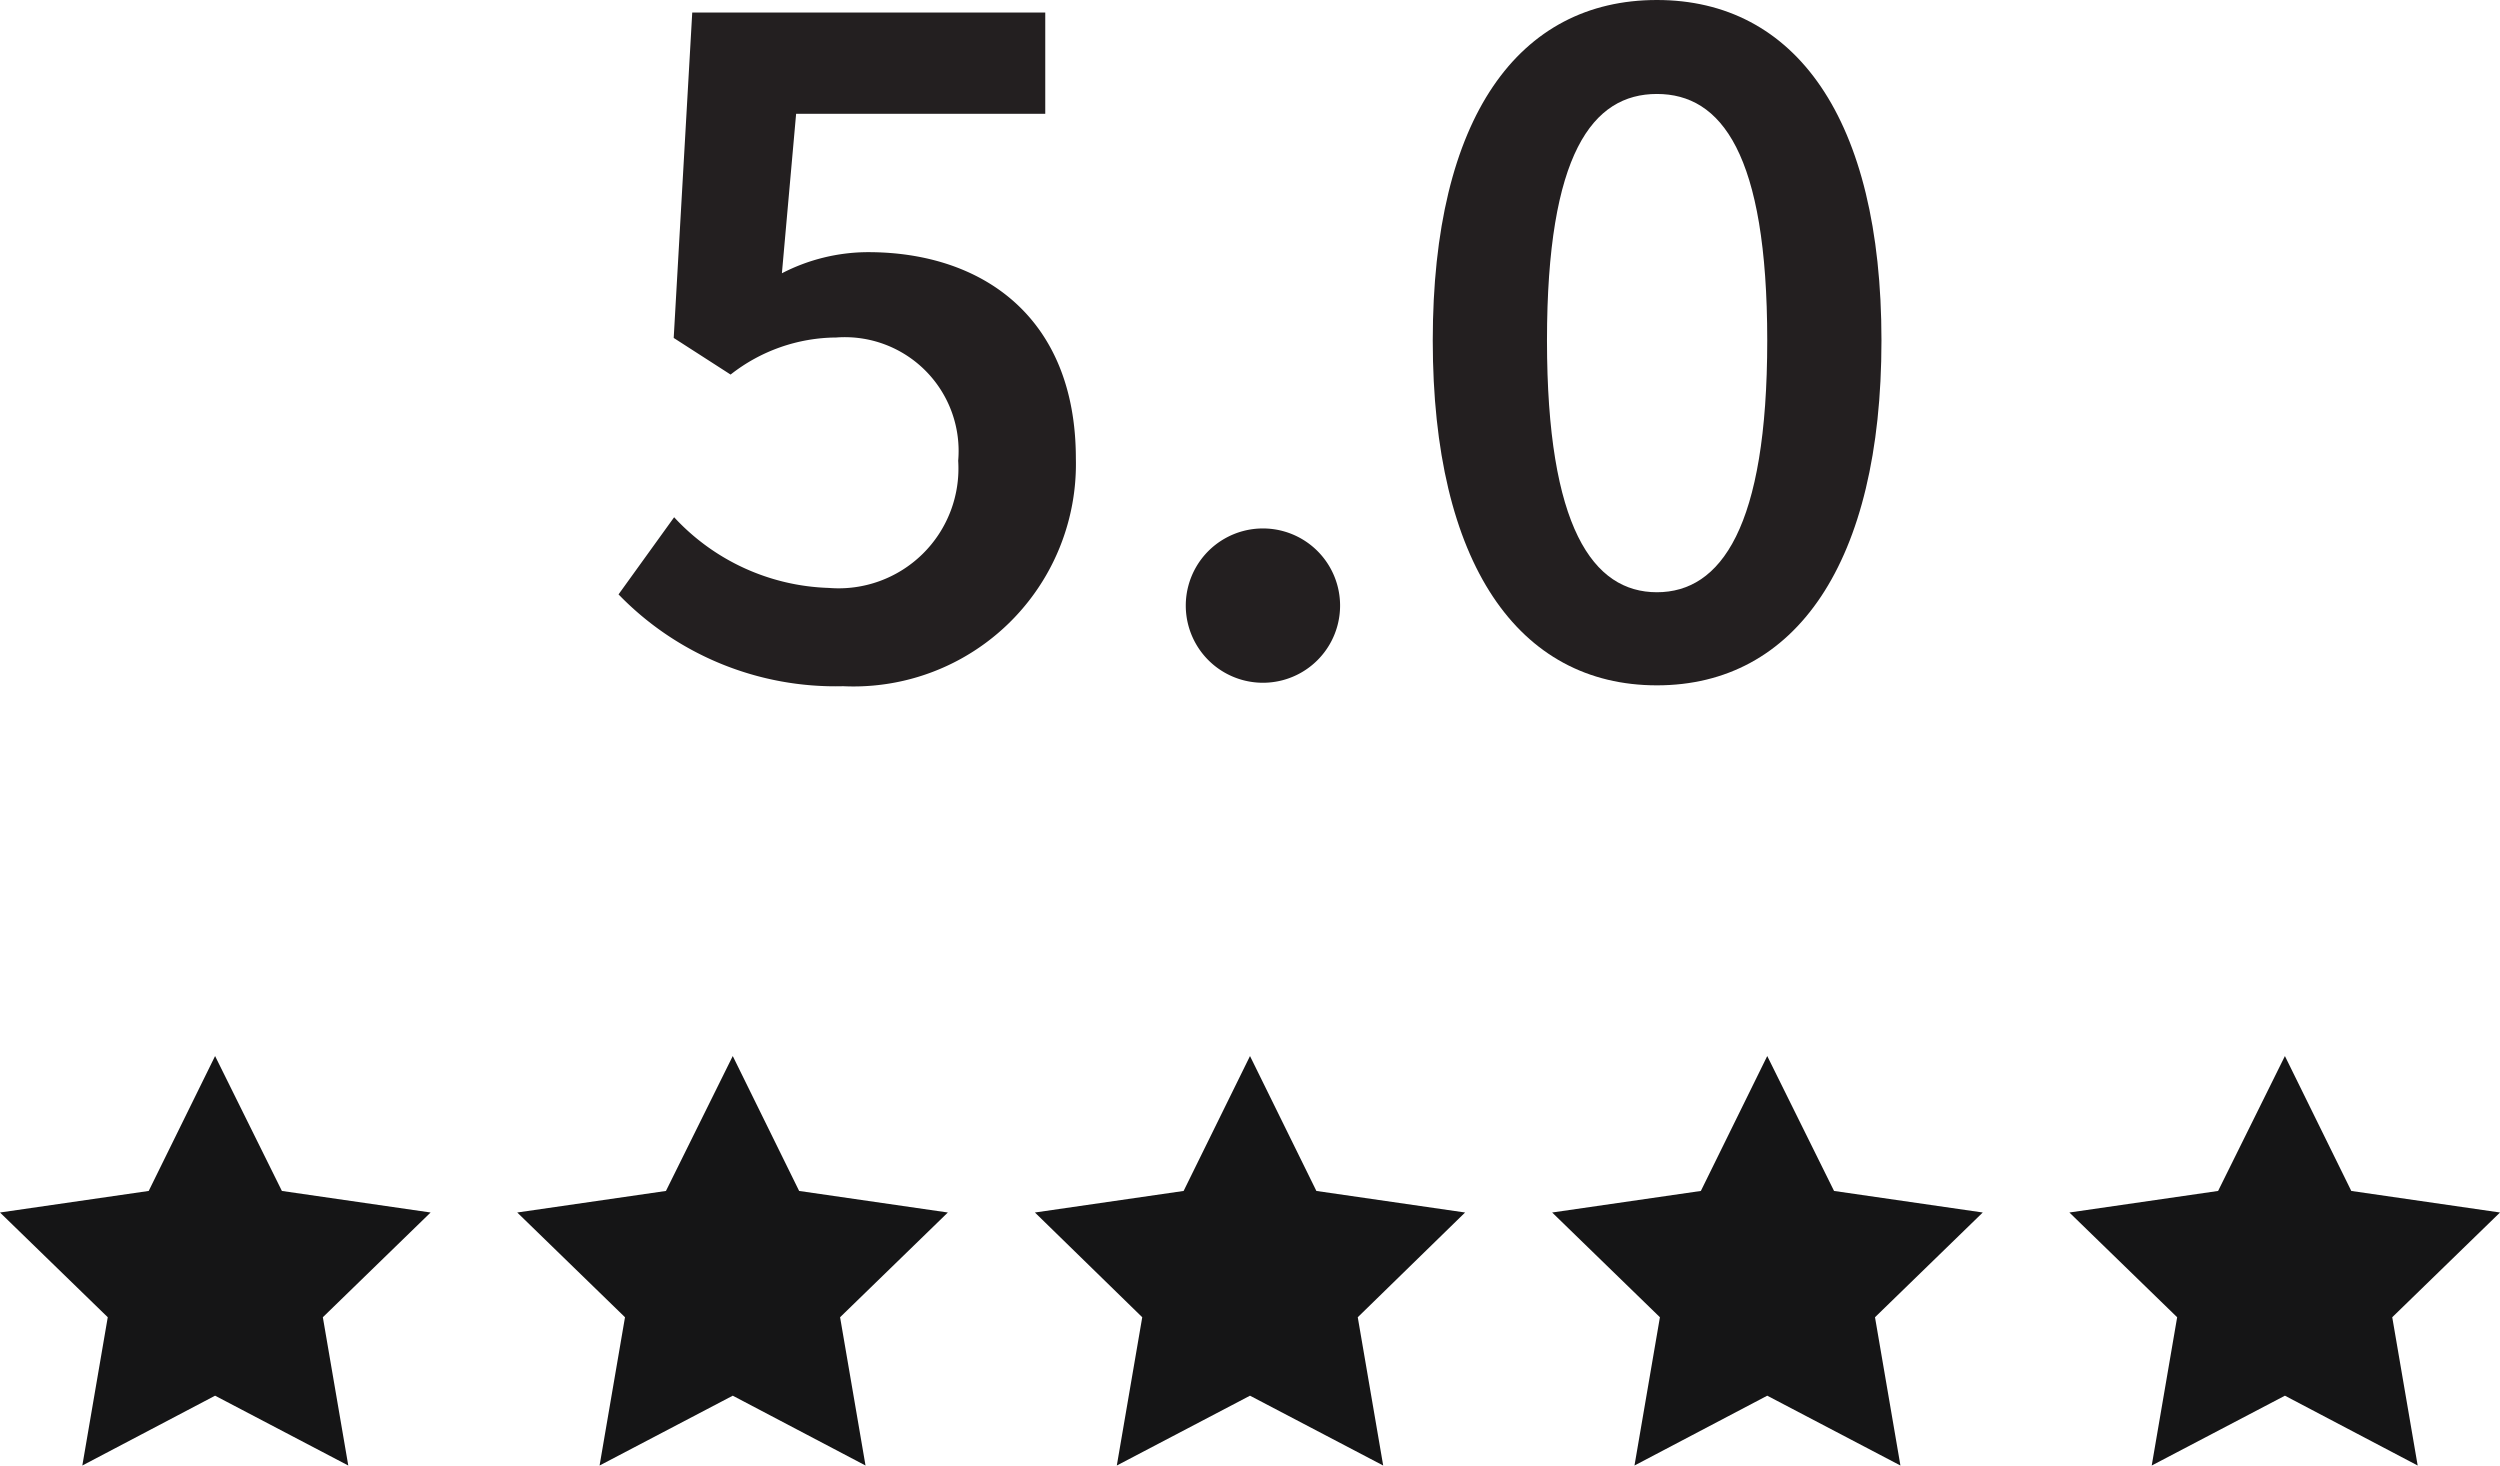 <svg id="Layer_1" data-name="Layer 1" xmlns="http://www.w3.org/2000/svg" viewBox="0 0 58 34"><defs><style>.cls-1{fill:#151516;}.cls-2{fill:#231f20;}</style></defs><polygon class="cls-1" points="4.99 24.5 6.54 27.63 9.99 28.13 7.49 30.56 8.08 34 4.99 32.38 1.91 34 2.5 30.56 0 28.13 3.45 27.63 4.99 24.5"/><polygon class="cls-1" points="17 24.5 18.54 27.63 21.99 28.13 19.49 30.56 20.08 34 17 32.38 13.91 34 14.5 30.56 12 28.13 15.45 27.63 17 24.5"/><polygon class="cls-1" points="29 24.5 30.54 27.63 33.99 28.13 31.5 30.56 32.09 34 29 32.38 25.91 34 26.5 30.56 24.01 28.13 27.46 27.63 29 24.5"/><polygon class="cls-1" points="41 24.5 42.55 27.63 46 28.13 43.5 30.56 44.09 34 41 32.38 37.92 34 38.51 30.56 36.01 28.13 39.46 27.63 41 24.5"/><polygon class="cls-1" points="53.01 24.5 54.55 27.63 58 28.13 55.5 30.56 56.09 34 53.01 32.38 49.92 34 50.51 30.56 48.01 28.13 51.46 27.63 53.01 24.5"/><path class="cls-2" d="M14.35,13.79,15.64,12a5.1,5.1,0,0,0,3.59,1.64,2.78,2.78,0,0,0,3-2.95,2.64,2.64,0,0,0-2.83-2.86,4,4,0,0,0-2.45.86l-1.32-.85L16.06.29h8.19V2.64H18.47l-.33,3.7a4.37,4.37,0,0,1,2-.49c2.64,0,4.82,1.5,4.82,4.79a5.16,5.16,0,0,1-5.4,5.28A7,7,0,0,1,14.35,13.79Z"/><path class="cls-2" d="M27.51,14.05a1.79,1.79,0,1,1,3.58,0,1.79,1.79,0,1,1-3.58,0Z"/><path class="cls-2" d="M33.24,7.9c0-5.19,2-7.9,5.2-7.9s5.21,2.73,5.21,7.9-2,8-5.21,8S33.24,13.08,33.24,7.9ZM41,7.9c0-4.34-1.07-5.72-2.56-5.72S35.89,3.56,35.89,7.9s1.07,5.84,2.55,5.84S41,12.24,41,7.9Z"/></svg>